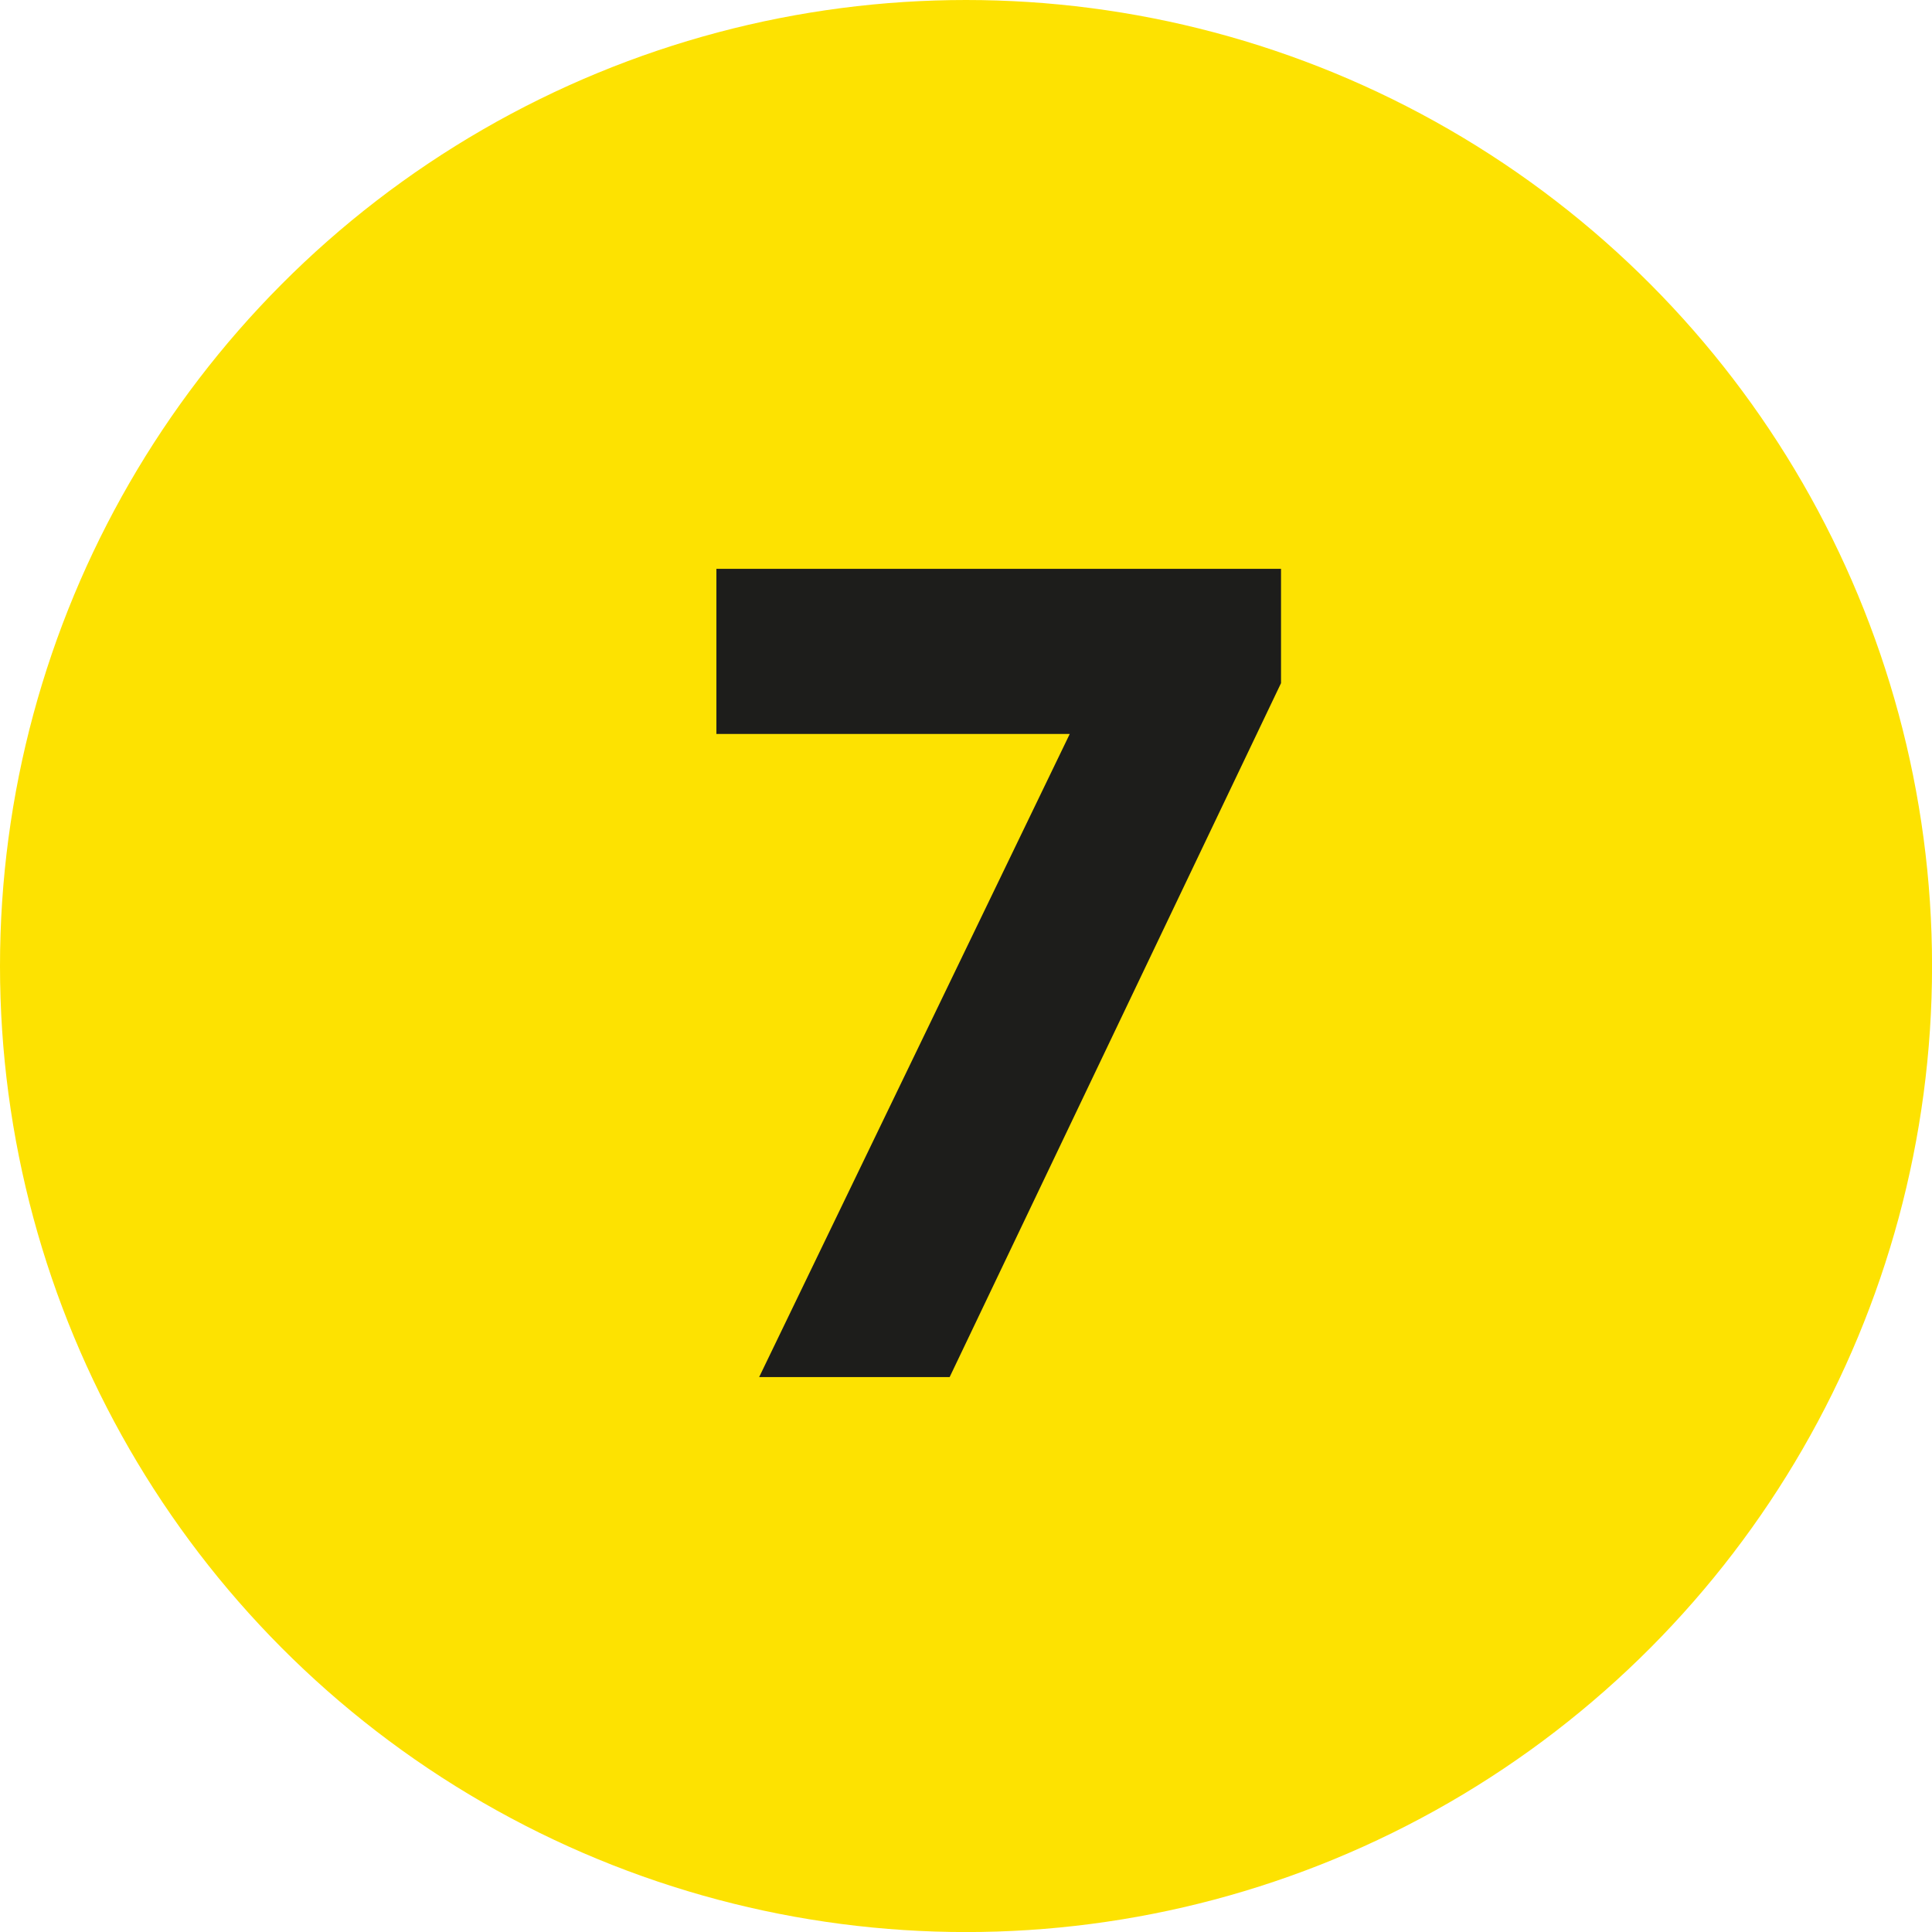 <?xml version="1.0" encoding="UTF-8"?> <svg xmlns="http://www.w3.org/2000/svg" id="Vrstva_1" version="1.1" viewBox="0 0 35.617 35.617"><defs><style> .st0 { fill: #1d1d1b; } .st1 { fill: #fde201; } </style></defs><circle class="st1" cx="17.809" cy="17.809" r="17.809"></circle><path class="st0" d="M23.616,10.487v2.107l-6.109,12.793h-3.512l5.726-11.856h-6.514v-3.044h10.409Z"></path></svg> 